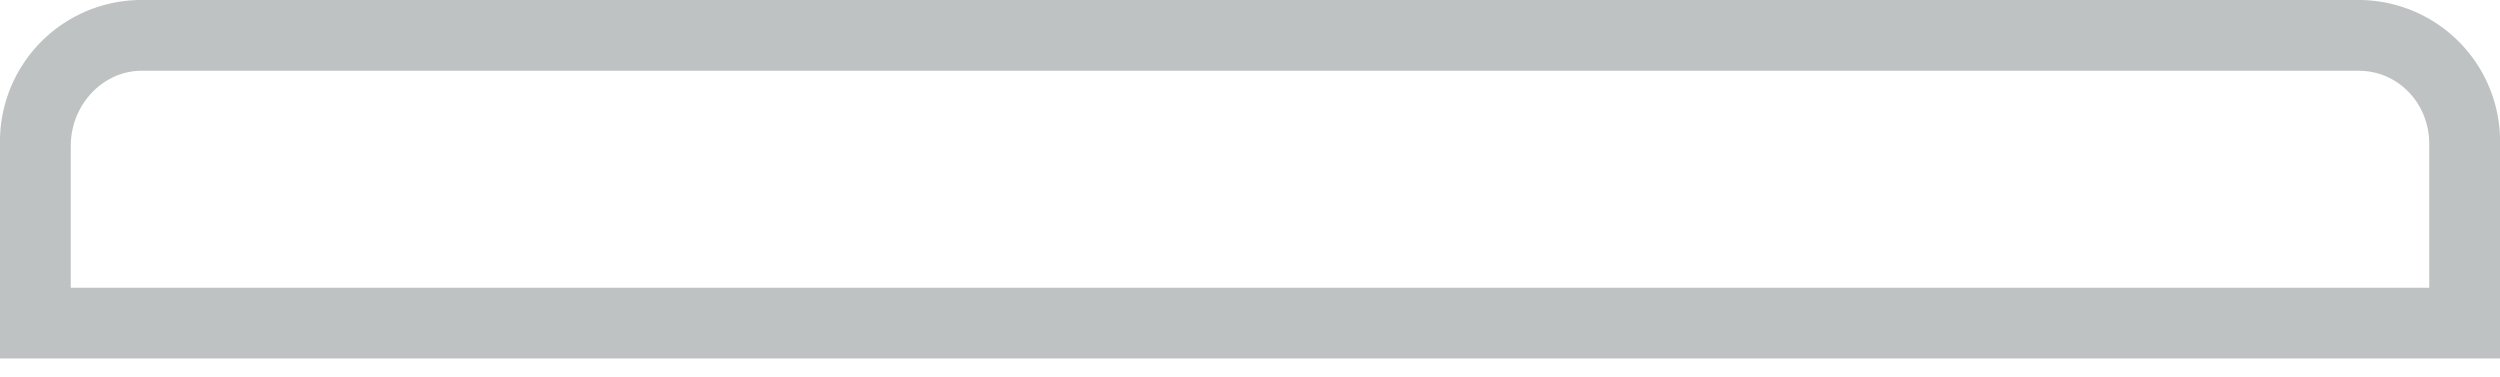 <svg width="106" height="16" fill="none" xmlns="http://www.w3.org/2000/svg"><path opacity=".3" d="M100 3c1.7 0 3 1.4 3 3.1v6.1H3v-6c0-1.8 1.4-3.2 3-3.2H100Zm0-3H6a6 6 0 0 0-6 6.1v9.1h106v-9a6 6 0 0 0-6-6.2Z" fill="#263238"/></svg>